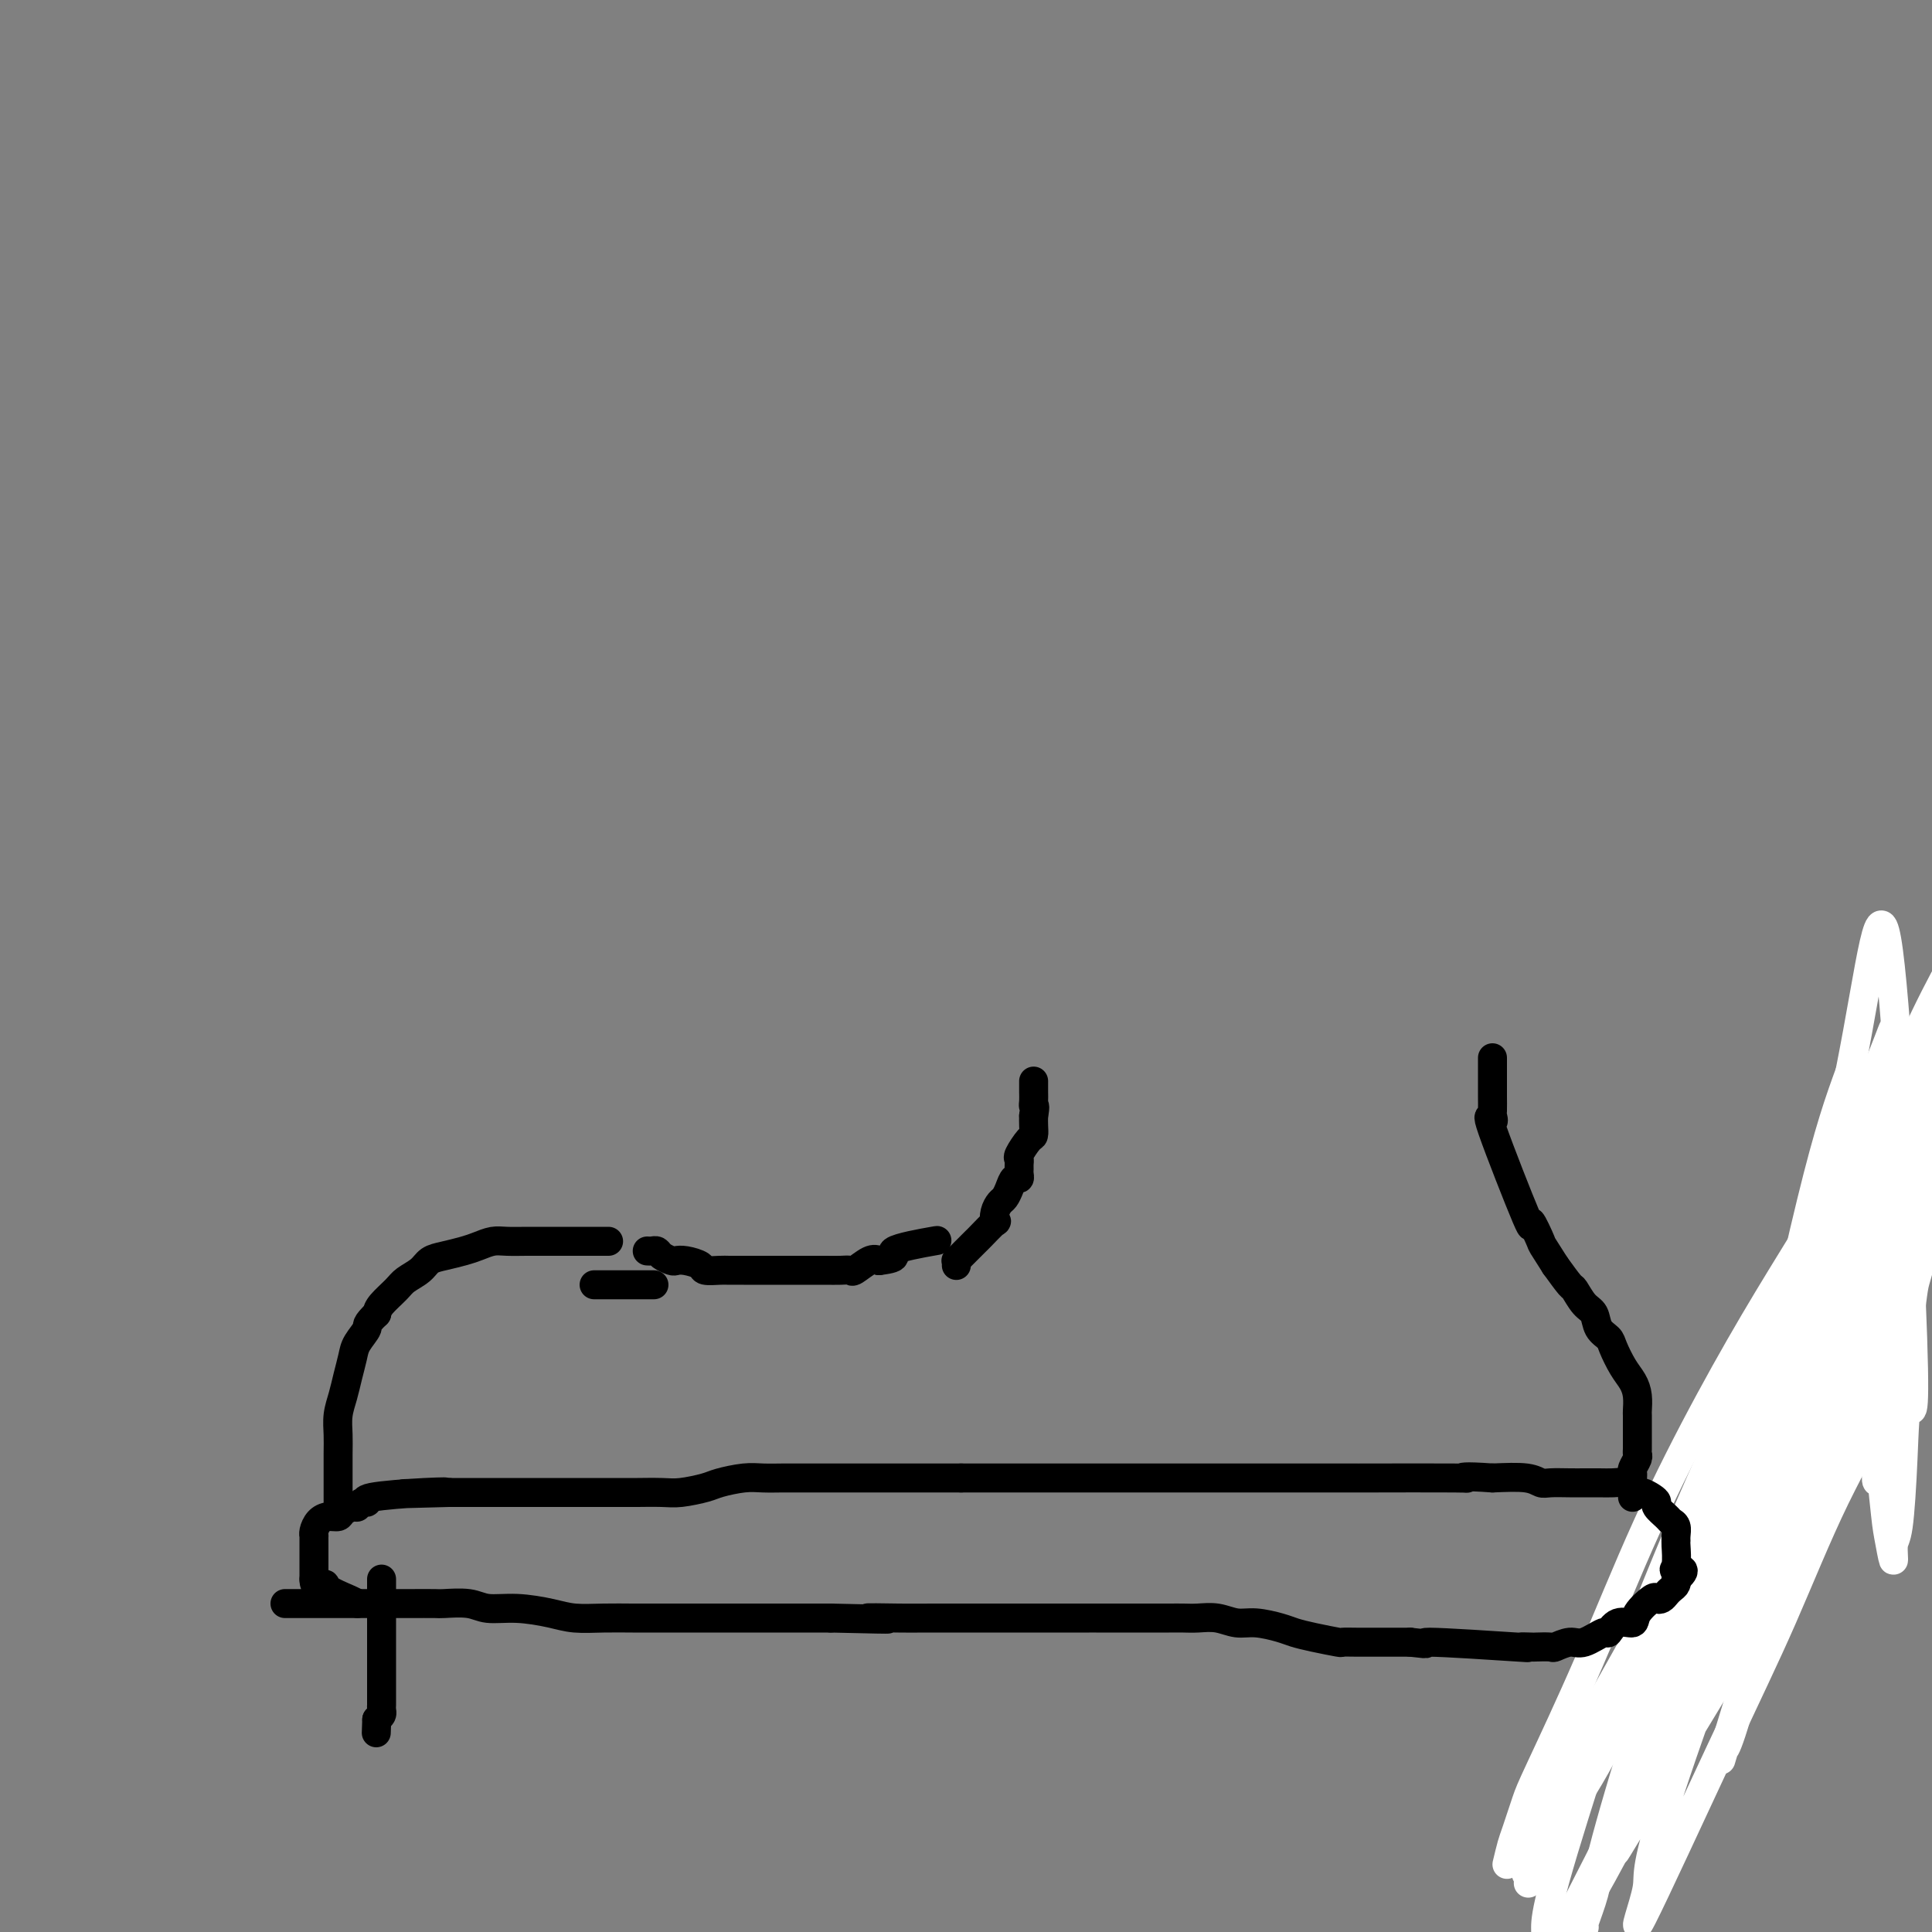 <svg viewBox='0 0 400 400' version='1.1' xmlns='http://www.w3.org/2000/svg' xmlns:xlink='http://www.w3.org/1999/xlink'><rect x="0" y="0" width="400" height="400" fill="#808080" stroke="none"/><g fill='none' stroke='#000000' stroke-width='6' stroke-linecap='round' stroke-linejoin='round'><path d='M337,376c1.273,-2.987 2.545,-5.974 0,-1c-2.545,4.974 -8.909,17.911 0,-4c8.909,-21.911 33.091,-78.668 48,-111c14.909,-32.332 20.545,-40.238 23,-44c2.455,-3.762 1.727,-3.381 1,-3'/><path d='M409,213c3.714,-8.119 1.000,-4.917 0,-4c-1.000,0.917 -0.286,-0.452 0,-1c0.286,-0.548 0.143,-0.274 0,0'/></g>
<g fill='none' stroke='#FFFFFF' stroke-width='6' stroke-linecap='round' stroke-linejoin='round'><path d='M316,388c0.077,-1.164 0.154,-2.327 0,-2c-0.154,0.327 -0.540,2.145 1,-2c1.540,-4.145 5.006,-14.252 7,-19c1.994,-4.748 2.515,-4.136 6,-10c3.485,-5.864 9.935,-18.204 16,-27c6.065,-8.796 11.744,-14.048 14,-16c2.256,-1.952 1.088,-0.604 1,-1c-0.088,-0.396 0.903,-2.537 0,1c-0.903,3.537 -3.700,12.753 -8,24c-4.300,11.247 -10.104,24.526 -15,35c-4.896,10.474 -8.883,18.145 -14,28c-5.117,9.855 -11.365,21.896 -10,20c1.365,-1.896 10.344,-17.728 15,-26c4.656,-8.272 4.991,-8.983 9,-17c4.009,-8.017 11.692,-23.338 18,-35c6.308,-11.662 11.240,-19.664 15,-26c3.760,-6.336 6.348,-11.008 8,-14c1.652,-2.992 2.368,-4.306 3,-5c0.632,-0.694 1.181,-0.770 1,0c-0.181,0.770 -1.090,2.385 -2,4'/><path d='M381,300c-3.268,6.332 -10.938,20.161 -17,31c-6.062,10.839 -10.515,18.689 -14,25c-3.485,6.311 -6.003,11.082 -10,18c-3.997,6.918 -9.474,15.982 -1,2c8.474,-13.982 30.900,-51.008 40,-66c9.100,-14.992 4.876,-7.948 1,0c-3.876,7.948 -7.403,16.800 -11,25c-3.597,8.200 -7.265,15.749 -13,28c-5.735,12.251 -13.536,29.203 -16,34c-2.464,4.797 0.408,-2.563 1,-6c0.592,-3.437 -1.095,-2.951 6,-24c7.095,-21.049 22.974,-63.632 29,-79c6.026,-15.368 2.199,-3.522 1,0c-1.199,3.522 0.229,-1.279 -2,3c-2.229,4.279 -8.114,17.640 -14,31'/><path d='M361,322c-3.783,8.522 -5.741,12.828 -11,25c-5.259,12.172 -13.820,32.211 -8,19c5.820,-13.211 26.020,-59.673 32,-75c5.980,-15.327 -2.261,0.479 -8,11c-5.739,10.521 -8.978,15.755 -15,25c-6.022,9.245 -14.828,22.501 -20,31c-5.172,8.499 -6.711,12.239 -6,11c0.711,-1.239 3.671,-7.459 5,-10c1.329,-2.541 1.027,-1.402 5,-8c3.973,-6.598 12.219,-20.933 17,-29c4.781,-8.067 6.095,-9.868 7,-12c0.905,-2.132 1.400,-4.596 2,-5c0.600,-0.404 1.305,1.253 0,4c-1.305,2.747 -4.621,6.586 -9,14c-4.379,7.414 -9.823,18.404 -13,25c-3.177,6.596 -4.089,8.798 -5,11'/><path d='M334,359c-5.776,10.996 -6.717,11.488 -11,19c-4.283,7.512 -11.908,22.046 -1,1c10.908,-21.046 40.349,-77.672 52,-100c11.651,-22.328 5.511,-10.359 4,-7c-1.511,3.359 1.605,-1.894 3,-4c1.395,-2.106 1.068,-1.067 2,-2c0.932,-0.933 3.123,-3.838 4,-5c0.877,-1.162 0.438,-0.581 0,0'/><path d='M312,386c0.362,-1.511 0.724,-3.022 1,-4c0.276,-0.978 0.465,-1.423 1,-3c0.535,-1.577 1.415,-4.284 2,-6c0.585,-1.716 0.876,-2.440 3,-7c2.124,-4.560 6.082,-12.957 10,-22c3.918,-9.043 7.797,-18.733 12,-28c4.203,-9.267 8.731,-18.112 13,-26c4.269,-7.888 8.279,-14.818 12,-21c3.721,-6.182 7.152,-11.615 11,-18c3.848,-6.385 8.114,-13.722 11,-18c2.886,-4.278 4.392,-5.498 6,-7c1.608,-1.502 3.316,-3.286 4,-4c0.684,-0.714 0.342,-0.357 0,0'/><path d='M328,399c-0.209,0.140 -0.419,0.280 0,-1c0.419,-1.280 1.466,-3.979 2,-6c0.534,-2.021 0.555,-3.364 2,-9c1.445,-5.636 4.312,-15.564 8,-27c3.688,-11.436 8.195,-24.380 13,-37c4.805,-12.620 9.909,-24.917 13,-32c3.091,-7.083 4.169,-8.954 7,-15c2.831,-6.046 7.414,-16.269 11,-23c3.586,-6.731 6.174,-9.969 9,-14c2.826,-4.031 5.892,-8.854 7,-11c1.108,-2.146 0.260,-1.616 1,-3c0.740,-1.384 3.069,-4.681 4,-6c0.931,-1.319 0.466,-0.659 0,0'/><path d='M320,400c-0.006,-0.007 -0.013,-0.015 0,-1c0.013,-0.985 0.044,-2.948 2,-10c1.956,-7.052 5.835,-19.194 8,-26c2.165,-6.806 2.615,-8.277 6,-17c3.385,-8.723 9.706,-24.698 16,-39c6.294,-14.302 12.562,-26.931 16,-34c3.438,-7.069 4.046,-8.578 7,-14c2.954,-5.422 8.252,-14.757 13,-22c4.748,-7.243 8.944,-12.394 11,-15c2.056,-2.606 1.971,-2.668 4,-5c2.029,-2.332 6.173,-6.934 8,-9c1.827,-2.066 1.338,-1.595 3,-3c1.662,-1.405 5.475,-4.687 7,-6c1.525,-1.313 0.763,-0.656 0,0'/><path d='M354,331c0.238,-0.778 0.476,-1.555 1,-4c0.524,-2.445 1.334,-6.556 3,-13c1.666,-6.444 4.188,-15.221 8,-26c3.812,-10.779 8.914,-23.559 12,-31c3.086,-7.441 4.158,-9.545 7,-16c2.842,-6.455 7.456,-17.263 11,-25c3.544,-7.737 6.017,-12.402 8,-16c1.983,-3.598 3.475,-6.129 5,-8c1.525,-1.871 3.084,-3.084 4,-4c0.916,-0.916 1.188,-1.537 1,-1c-0.188,0.537 -0.836,2.230 -1,3c-0.164,0.770 0.156,0.615 -1,4c-1.156,3.385 -3.789,10.308 -7,18c-3.211,7.692 -7.002,16.153 -12,29c-4.998,12.847 -11.203,30.081 -14,38c-2.797,7.919 -2.185,6.524 -5,15c-2.815,8.476 -9.057,26.822 -12,36c-2.943,9.178 -2.586,9.186 -3,11c-0.414,1.814 -1.598,5.433 -2,7c-0.402,1.567 -0.020,1.082 0,1c0.020,-0.082 -0.321,0.241 0,-2c0.321,-2.241 1.302,-7.044 2,-13c0.698,-5.956 1.111,-13.065 4,-29c2.889,-15.935 8.254,-40.696 12,-56c3.746,-15.304 5.873,-21.152 8,-27'/><path d='M383,222c4.590,-23.163 6.064,-39.569 8,-25c1.936,14.569 4.333,60.114 5,80c0.667,19.886 -0.395,14.115 -1,14c-0.605,-0.115 -0.754,5.427 -1,11c-0.246,5.573 -0.589,11.175 -1,14c-0.411,2.825 -0.888,2.871 -1,4c-0.112,1.129 0.142,3.339 0,3c-0.142,-0.339 -0.680,-3.229 -1,-5c-0.320,-1.771 -0.423,-2.424 -1,-8c-0.577,-5.576 -1.629,-16.074 -2,-22c-0.371,-5.926 -0.061,-7.280 0,-13c0.061,-5.720 -0.128,-15.808 0,-23c0.128,-7.192 0.574,-11.490 1,-15c0.426,-3.510 0.832,-6.234 1,-8c0.168,-1.766 0.098,-2.575 0,-3c-0.098,-0.425 -0.222,-0.467 0,0c0.222,0.467 0.791,1.443 1,5c0.209,3.557 0.057,9.696 0,17c-0.057,7.304 -0.018,15.775 0,23c0.018,7.225 0.015,13.205 0,18c-0.015,4.795 -0.043,8.406 0,11c0.043,2.594 0.155,4.170 0,4c-0.155,-0.170 -0.578,-2.085 -1,-4'/><path d='M390,300c-0.773,-2.759 -2.207,-7.656 -3,-21c-0.793,-13.344 -0.946,-35.133 -1,-43c-0.054,-7.867 -0.008,-1.810 0,1c0.008,2.810 -0.021,2.375 0,6c0.021,3.625 0.093,11.312 0,16c-0.093,4.688 -0.350,6.378 -1,11c-0.650,4.622 -1.691,12.175 -2,18c-0.309,5.825 0.116,9.923 0,12c-0.116,2.077 -0.771,2.134 -1,3c-0.229,0.866 -0.032,2.540 0,2c0.032,-0.540 -0.100,-3.294 0,-5c0.100,-1.706 0.432,-2.366 1,-8c0.568,-5.634 1.371,-16.244 2,-22c0.629,-5.756 1.083,-6.657 2,-12c0.917,-5.343 2.297,-15.128 3,-22c0.703,-6.872 0.728,-10.833 1,-14c0.272,-3.167 0.790,-5.541 1,-7c0.210,-1.459 0.111,-2.001 0,-2c-0.111,0.001 -0.234,0.547 -2,5c-1.766,4.453 -5.174,12.812 -7,18c-1.826,5.188 -2.068,7.204 -4,15c-1.932,7.796 -5.552,21.370 -8,31c-2.448,9.630 -3.724,15.315 -5,21'/><path d='M366,303c-4.193,15.956 -6.174,22.346 -2,13c4.174,-9.346 14.505,-34.428 19,-46c4.495,-11.572 3.156,-9.633 4,-13c0.844,-3.367 3.872,-12.041 6,-18c2.128,-5.959 3.356,-9.203 4,-11c0.644,-1.797 0.704,-2.148 1,-3c0.296,-0.852 0.829,-2.207 1,-3c0.171,-0.793 -0.018,-1.024 0,-1c0.018,0.024 0.244,0.304 0,1c-0.244,0.696 -0.958,1.806 -2,6c-1.042,4.194 -2.414,11.470 -4,20c-1.586,8.530 -3.388,18.314 -5,26c-1.612,7.686 -3.035,13.273 -4,18c-0.965,4.727 -1.471,8.594 -2,11c-0.529,2.406 -1.080,3.351 -1,3c0.080,-0.351 0.793,-1.998 1,-3c0.207,-1.002 -0.090,-1.360 1,-5c1.090,-3.640 3.568,-10.561 6,-18c2.432,-7.439 4.820,-15.395 6,-20c1.180,-4.605 1.153,-5.858 2,-9c0.847,-3.142 2.567,-8.172 4,-12c1.433,-3.828 2.578,-6.454 3,-8c0.422,-1.546 0.121,-2.013 0,-2c-0.121,0.013 -0.060,0.507 0,1'/><path d='M404,230c2.576,-6.331 -2.485,15.842 -5,26c-2.515,10.158 -2.485,8.301 -3,12c-0.515,3.699 -1.576,12.955 -3,21c-1.424,8.045 -3.210,14.879 -4,17c-0.790,2.121 -0.585,-0.472 0,-7c0.585,-6.528 1.550,-16.990 2,-24c0.450,-7.010 0.386,-10.566 1,-14c0.614,-3.434 1.906,-6.746 3,-13c1.094,-6.254 1.989,-15.449 3,-22c1.011,-6.551 2.136,-10.456 3,-13c0.864,-2.544 1.467,-3.727 2,-5c0.533,-1.273 0.997,-2.637 1,-3c0.003,-0.363 -0.454,0.276 -2,6c-1.546,5.724 -4.182,16.535 -6,23c-1.818,6.465 -2.817,8.585 -6,19c-3.183,10.415 -8.550,29.124 -13,44c-4.450,14.876 -7.984,25.919 -11,36c-3.016,10.081 -5.512,19.200 -7,24c-1.488,4.800 -1.966,5.282 -2,5c-0.034,-0.282 0.375,-1.327 0,0c-0.375,1.327 -1.533,5.026 0,0c1.533,-5.026 5.759,-18.776 8,-26c2.241,-7.224 2.497,-7.921 4,-13c1.503,-5.079 4.251,-14.539 7,-24'/><path d='M376,299c4.709,-14.327 6.982,-18.644 7,-20c0.018,-1.356 -2.220,0.250 0,-4c2.220,-4.250 8.896,-14.356 1,-1c-7.896,13.356 -30.365,50.175 -39,65c-8.635,14.825 -3.436,7.655 -2,6c1.436,-1.655 -0.892,2.203 -2,4c-1.108,1.797 -0.996,1.532 -1,2c-0.004,0.468 -0.123,1.670 0,2c0.123,0.330 0.486,-0.210 2,-4c1.514,-3.790 4.177,-10.829 6,-15c1.823,-4.171 2.806,-5.473 6,-13c3.194,-7.527 8.598,-21.280 13,-33c4.402,-11.720 7.803,-21.408 11,-29c3.197,-7.592 6.192,-13.089 8,-17c1.808,-3.911 2.430,-6.235 3,-8c0.570,-1.765 1.088,-2.972 1,-3c-0.088,-0.028 -0.783,1.124 -4,7c-3.217,5.876 -8.955,16.475 -12,23c-3.045,6.525 -3.398,8.975 -7,17c-3.602,8.025 -10.455,21.626 -15,32c-4.545,10.374 -6.784,17.523 -8,21c-1.216,3.477 -1.408,3.282 -2,5c-0.592,1.718 -1.582,5.347 -2,7c-0.418,1.653 -0.262,1.329 0,1c0.262,-0.329 0.631,-0.665 1,-1'/><path d='M341,343c1.313,-0.627 10.094,-18.693 13,-24c2.906,-5.307 -0.063,2.145 8,-14c8.063,-16.145 27.159,-55.888 34,-70c6.841,-14.112 1.427,-2.594 -1,2c-2.427,4.594 -1.868,2.266 -4,6c-2.132,3.734 -6.957,13.532 -13,25c-6.043,11.468 -13.305,24.605 -17,32c-3.695,7.395 -3.824,9.048 -6,14c-2.176,4.952 -6.398,13.204 -8,17c-1.602,3.796 -0.585,3.137 -1,5c-0.415,1.863 -2.261,6.246 -3,8c-0.739,1.754 -0.369,0.877 0,0'/></g>
<g fill='none' stroke='#000000' stroke-width='6' stroke-linecap='round' stroke-linejoin='round'><path d='M59,332c0.215,-0.000 0.430,-0.000 1,0c0.570,0.000 1.496,0.000 2,0c0.504,-0.000 0.585,-0.000 1,0c0.415,0.000 1.165,0.000 2,0c0.835,-0.000 1.755,-0.000 3,0c1.245,0.000 2.817,0.000 5,0c2.183,-0.000 4.979,-0.001 7,0c2.021,0.001 3.266,0.004 5,0c1.734,-0.004 3.956,-0.016 5,0c1.044,0.016 0.912,0.060 2,0c1.088,-0.060 3.398,-0.222 5,0c1.602,0.222 2.496,0.830 4,1c1.504,0.170 3.620,-0.098 6,0c2.380,0.098 5.026,0.562 7,1c1.974,0.438 3.277,0.849 5,1c1.723,0.151 3.866,0.040 6,0c2.134,-0.040 4.258,-0.011 6,0c1.742,0.011 3.101,0.003 5,0c1.899,-0.003 4.338,-0.001 7,0c2.662,0.001 5.549,0.000 9,0c3.451,-0.000 7.468,-0.000 10,0c2.532,0.000 3.581,0.000 5,0c1.419,-0.000 3.210,-0.000 5,0'/><path d='M172,335c18.939,0.464 9.786,0.124 8,0c-1.786,-0.124 3.795,-0.033 6,0c2.205,0.033 1.033,0.009 8,0c6.967,-0.009 22.073,-0.002 28,0c5.927,0.002 2.674,0.001 2,0c-0.674,-0.001 1.229,-0.000 3,0c1.771,0.000 3.408,-0.000 5,0c1.592,0.000 3.139,0.000 4,0c0.861,-0.000 1.038,-0.001 2,0c0.962,0.001 2.711,0.004 4,0c1.289,-0.004 2.118,-0.016 3,0c0.882,0.016 1.818,0.060 3,0c1.182,-0.060 2.609,-0.223 4,0c1.391,0.223 2.747,0.833 4,1c1.253,0.167 2.403,-0.109 4,0c1.597,0.109 3.641,0.604 5,1c1.359,0.396 2.032,0.695 3,1c0.968,0.305 2.230,0.618 4,1c1.770,0.382 4.048,0.834 5,1c0.952,0.166 0.578,0.044 1,0c0.422,-0.044 1.639,-0.012 3,0c1.361,0.012 2.866,0.003 4,0c1.134,-0.003 1.895,-0.001 3,0c1.105,0.001 2.552,0.000 4,0'/><path d='M292,340c6.009,0.713 1.033,-0.005 4,0c2.967,0.005 13.878,0.733 18,1c4.122,0.267 1.456,0.073 1,0c-0.456,-0.073 1.299,-0.024 2,0c0.701,0.024 0.349,0.023 1,0c0.651,-0.023 2.304,-0.067 3,0c0.696,0.067 0.434,0.244 1,0c0.566,-0.244 1.960,-0.911 3,-1c1.040,-0.089 1.726,0.398 3,0c1.274,-0.398 3.137,-1.680 4,-2c0.863,-0.320 0.725,0.324 1,0c0.275,-0.324 0.963,-1.614 2,-2c1.037,-0.386 2.425,0.132 3,0c0.575,-0.132 0.339,-0.914 1,-2c0.661,-1.086 2.218,-2.476 3,-3c0.782,-0.524 0.788,-0.182 1,0c0.212,0.182 0.631,0.203 1,0c0.369,-0.203 0.687,-0.629 1,-1c0.313,-0.371 0.620,-0.687 1,-1c0.380,-0.313 0.833,-0.623 1,-1c0.167,-0.377 0.048,-0.822 0,-1c-0.048,-0.178 -0.024,-0.089 0,0'/><path d='M347,327c2.939,-2.465 0.787,-2.127 0,-2c-0.787,0.127 -0.210,0.041 0,-1c0.210,-1.041 0.053,-3.039 0,-4c-0.053,-0.961 -0.002,-0.886 0,-1c0.002,-0.114 -0.046,-0.415 0,-1c0.046,-0.585 0.185,-1.452 0,-2c-0.185,-0.548 -0.692,-0.776 -1,-1c-0.308,-0.224 -0.415,-0.442 -1,-1c-0.585,-0.558 -1.649,-1.455 -2,-2c-0.351,-0.545 0.009,-0.737 0,-1c-0.009,-0.263 -0.387,-0.596 -1,-1c-0.613,-0.404 -1.462,-0.879 -2,-1c-0.538,-0.121 -0.766,0.111 -1,0c-0.234,-0.111 -0.475,-0.566 -1,-1c-0.525,-0.434 -1.336,-0.848 -2,-1c-0.664,-0.152 -1.183,-0.041 -2,0c-0.817,0.041 -1.934,0.012 -3,0c-1.066,-0.012 -2.081,-0.007 -3,0c-0.919,0.007 -1.741,0.016 -3,0c-1.259,-0.016 -2.956,-0.056 -4,0c-1.044,0.056 -1.435,0.207 -2,0c-0.565,-0.207 -1.304,-0.774 -3,-1c-1.696,-0.226 -4.348,-0.113 -7,0'/><path d='M309,306c-6.297,-0.464 -6.540,-0.124 -6,0c0.540,0.124 1.864,0.033 -2,0c-3.864,-0.033 -12.914,-0.009 -17,0c-4.086,0.009 -3.207,0.002 -3,0c0.207,-0.002 -0.257,-0.001 -1,0c-0.743,0.001 -1.766,0.000 -3,0c-1.234,-0.000 -2.680,-0.000 -4,0c-1.320,0.000 -2.513,0.000 -4,0c-1.487,-0.000 -3.269,-0.000 -5,0c-1.731,0.000 -3.413,0.000 -5,0c-1.587,-0.000 -3.080,-0.000 -4,0c-0.920,0.000 -1.267,0.000 -3,0c-1.733,-0.000 -4.851,-0.000 -7,0c-2.149,0.000 -3.330,0.000 -4,0c-0.670,-0.000 -0.829,-0.000 -2,0c-1.171,0.000 -3.355,0.000 -5,0c-1.645,-0.000 -2.750,-0.000 -4,0c-1.250,0.000 -2.644,0.000 -4,0c-1.356,-0.000 -2.672,-0.000 -4,0c-1.328,0.000 -2.666,0.000 -4,0c-1.334,-0.000 -2.664,-0.000 -4,0c-1.336,0.000 -2.678,0.000 -4,0c-1.322,-0.000 -2.625,-0.000 -4,0c-1.375,0.000 -2.821,0.000 -4,0c-1.179,0.000 -2.089,0.000 -3,0'/><path d='M199,306c-17.023,-0.000 -4.580,-0.000 -6,0c-1.420,0.000 -16.704,0.000 -23,0c-6.296,-0.000 -3.603,-0.001 -3,0c0.603,0.001 -0.885,0.003 -2,0c-1.115,-0.003 -1.857,-0.012 -3,0c-1.143,0.012 -2.686,0.046 -4,0c-1.314,-0.046 -2.397,-0.170 -4,0c-1.603,0.170 -3.726,0.634 -5,1c-1.274,0.366 -1.700,0.634 -3,1c-1.300,0.366 -3.475,0.830 -5,1c-1.525,0.170 -2.399,0.046 -4,0c-1.601,-0.046 -3.930,-0.012 -5,0c-1.070,0.012 -0.880,0.003 -2,0c-1.120,-0.003 -3.549,-0.001 -5,0c-1.451,0.001 -1.924,0.000 -3,0c-1.076,-0.000 -2.755,-0.000 -4,0c-1.245,0.000 -2.055,0.000 -3,0c-0.945,-0.000 -2.025,-0.000 -3,0c-0.975,0.000 -1.846,0.000 -3,0c-1.154,-0.000 -2.591,-0.000 -4,0c-1.409,0.000 -2.790,0.000 -4,0c-1.210,-0.000 -2.249,-0.000 -3,0c-0.751,0.000 -1.215,0.000 -2,0c-0.785,-0.000 -1.893,-0.000 -3,0'/><path d='M93,309c-17.132,0.476 -6.961,0.165 -3,0c3.961,-0.165 1.713,-0.184 -2,0c-3.713,0.184 -8.892,0.570 -11,1c-2.108,0.430 -1.146,0.902 -1,1c0.146,0.098 -0.523,-0.180 -1,0c-0.477,0.180 -0.760,0.818 -1,1c-0.240,0.182 -0.435,-0.093 -1,0c-0.565,0.093 -1.500,0.553 -2,1c-0.500,0.447 -0.565,0.880 -1,1c-0.435,0.120 -1.241,-0.074 -2,0c-0.759,0.074 -1.471,0.415 -2,1c-0.529,0.585 -0.874,1.414 -1,2c-0.126,0.586 -0.034,0.931 0,1c0.034,0.069 0.009,-0.136 0,0c-0.009,0.136 -0.002,0.615 0,1c0.002,0.385 0.001,0.677 0,1c-0.001,0.323 -0.000,0.678 0,1c0.000,0.322 0.000,0.611 0,1c-0.000,0.389 -0.000,0.878 0,1c0.000,0.122 0.000,-0.122 0,0c-0.000,0.122 -0.000,0.610 0,1c0.000,0.390 0.000,0.682 0,1c-0.000,0.318 -0.000,0.662 0,1c0.000,0.338 0.000,0.669 0,1'/><path d='M65,327c-0.015,2.205 1.446,1.218 2,1c0.554,-0.218 0.200,0.333 1,1c0.800,0.667 2.754,1.449 4,2c1.246,0.551 1.785,0.872 2,1c0.215,0.128 0.108,0.064 0,0'/><path d='M126,257c-0.324,-0.000 -0.648,-0.000 -1,0c-0.352,0.000 -0.731,0.000 -1,0c-0.269,-0.000 -0.427,-0.000 -1,0c-0.573,0.000 -1.560,0.000 -2,0c-0.440,-0.000 -0.332,-0.000 -1,0c-0.668,0.000 -2.111,0.000 -3,0c-0.889,-0.000 -1.224,-0.001 -2,0c-0.776,0.001 -1.993,0.003 -3,0c-1.007,-0.003 -1.805,-0.012 -3,0c-1.195,0.012 -2.788,0.045 -4,0c-1.212,-0.045 -2.044,-0.168 -3,0c-0.956,0.168 -2.037,0.625 -3,1c-0.963,0.375 -1.809,0.667 -3,1c-1.191,0.333 -2.726,0.707 -4,1c-1.274,0.293 -2.285,0.505 -3,1c-0.715,0.495 -1.134,1.274 -2,2c-0.866,0.726 -2.181,1.401 -3,2c-0.819,0.599 -1.144,1.123 -2,2c-0.856,0.877 -2.245,2.108 -3,3c-0.755,0.892 -0.878,1.446 -1,2'/><path d='M78,272c-2.510,2.389 -1.786,2.361 -2,3c-0.214,0.639 -1.368,1.945 -2,3c-0.632,1.055 -0.744,1.861 -1,3c-0.256,1.139 -0.657,2.613 -1,4c-0.343,1.387 -0.628,2.687 -1,4c-0.372,1.313 -0.832,2.639 -1,4c-0.168,1.361 -0.045,2.758 0,4c0.045,1.242 0.012,2.330 0,4c-0.012,1.670 -0.003,3.922 0,5c0.003,1.078 0.001,0.983 0,2c-0.001,1.017 -0.000,3.148 0,4c0.000,0.852 0.000,0.426 0,0'/><path d='M134,259c0.325,0.022 0.650,0.045 1,0c0.350,-0.045 0.725,-0.156 1,0c0.275,0.156 0.449,0.581 1,1c0.551,0.419 1.480,0.834 2,1c0.520,0.166 0.633,0.083 1,0c0.367,-0.083 0.990,-0.166 2,0c1.010,0.166 2.409,0.580 3,1c0.591,0.420 0.374,0.845 1,1c0.626,0.155 2.096,0.042 3,0c0.904,-0.042 1.241,-0.011 2,0c0.759,0.011 1.940,0.003 3,0c1.060,-0.003 1.999,-0.001 3,0c1.001,0.001 2.063,0.000 3,0c0.937,-0.000 1.749,0.000 3,0c1.251,-0.000 2.941,-0.001 4,0c1.059,0.001 1.486,0.002 2,0c0.514,-0.002 1.114,-0.008 2,0c0.886,0.008 2.058,0.030 3,0c0.942,-0.030 1.655,-0.111 2,0c0.345,0.111 0.324,0.415 1,0c0.676,-0.415 2.050,-1.547 3,-2c0.950,-0.453 1.475,-0.226 2,0'/><path d='M182,261c5.300,-0.641 2.049,-1.244 3,-2c0.951,-0.756 6.102,-1.665 8,-2c1.898,-0.335 0.542,-0.096 0,0c-0.542,0.096 -0.271,0.048 0,0'/><path d='M123,266c0.346,0.000 0.692,0.000 1,0c0.308,0.000 0.577,0.000 1,0c0.423,0.000 1.000,0.000 2,0c1.000,0.000 2.423,0.000 4,0c1.577,0.000 3.308,0.000 4,0c0.692,0.000 0.346,0.000 0,0'/><path d='M198,262c0.026,-0.449 0.053,-0.898 0,-1c-0.053,-0.102 -0.185,0.144 0,0c0.185,-0.144 0.688,-0.677 1,-1c0.312,-0.323 0.434,-0.435 1,-1c0.566,-0.565 1.577,-1.583 2,-2c0.423,-0.417 0.260,-0.234 1,-1c0.740,-0.766 2.383,-2.481 3,-3c0.617,-0.519 0.207,0.157 0,0c-0.207,-0.157 -0.210,-1.146 0,-2c0.210,-0.854 0.635,-1.573 1,-2c0.365,-0.427 0.672,-0.562 1,-1c0.328,-0.438 0.676,-1.178 1,-2c0.324,-0.822 0.623,-1.726 1,-2c0.377,-0.274 0.834,0.081 1,0c0.166,-0.081 0.043,-0.597 0,-1c-0.043,-0.403 -0.005,-0.693 0,-1c0.005,-0.307 -0.023,-0.631 0,-1c0.023,-0.369 0.097,-0.784 0,-1c-0.097,-0.216 -0.366,-0.232 0,-1c0.366,-0.768 1.366,-2.288 2,-3c0.634,-0.712 0.901,-0.615 1,-1c0.099,-0.385 0.028,-1.253 0,-2c-0.028,-0.747 -0.014,-1.374 0,-2'/><path d='M214,231c0.464,-2.427 0.124,-1.996 0,-2c-0.124,-0.004 -0.033,-0.444 0,-1c0.033,-0.556 0.009,-1.226 0,-2c-0.009,-0.774 -0.003,-1.650 0,-2c0.003,-0.350 0.001,-0.175 0,0'/><path d='M338,310c-0.001,-0.363 -0.001,-0.726 0,-1c0.001,-0.274 0.004,-0.458 0,-1c-0.004,-0.542 -0.015,-1.441 0,-2c0.015,-0.559 0.057,-0.779 0,-1c-0.057,-0.221 -0.211,-0.443 0,-1c0.211,-0.557 0.789,-1.449 1,-2c0.211,-0.551 0.057,-0.762 0,-1c-0.057,-0.238 -0.015,-0.502 0,-1c0.015,-0.498 0.004,-1.231 0,-2c-0.004,-0.769 -0.000,-1.574 0,-2c0.000,-0.426 -0.002,-0.473 0,-1c0.002,-0.527 0.009,-1.532 0,-2c-0.009,-0.468 -0.034,-0.398 0,-1c0.034,-0.602 0.126,-1.877 0,-3c-0.126,-1.123 -0.472,-2.096 -1,-3c-0.528,-0.904 -1.240,-1.741 -2,-3c-0.760,-1.259 -1.568,-2.941 -2,-4c-0.432,-1.059 -0.487,-1.496 -1,-2c-0.513,-0.504 -1.484,-1.074 -2,-2c-0.516,-0.926 -0.578,-2.207 -1,-3c-0.422,-0.793 -1.206,-1.099 -2,-2c-0.794,-0.901 -1.598,-2.396 -2,-3c-0.402,-0.604 -0.400,-0.315 -1,-1c-0.600,-0.685 -1.800,-2.342 -3,-4'/><path d='M322,262c-3.174,-5.007 -2.608,-4.023 -3,-5c-0.392,-0.977 -1.741,-3.915 -2,-4c-0.259,-0.085 0.572,2.684 -1,-1c-1.572,-3.684 -5.545,-13.821 -7,-18c-1.455,-4.179 -0.390,-2.400 0,-2c0.390,0.400 0.104,-0.578 0,-1c-0.104,-0.422 -0.028,-0.287 0,-1c0.028,-0.713 0.007,-2.275 0,-3c-0.007,-0.725 -0.002,-0.615 0,-1c0.002,-0.385 0.001,-1.266 0,-2c-0.001,-0.734 -0.000,-1.320 0,-2c0.000,-0.680 0.000,-1.452 0,-2c-0.000,-0.548 -0.000,-0.871 0,-1c0.000,-0.129 0.000,-0.065 0,0'/><path d='M79,327c-0.000,-0.057 -0.000,-0.115 0,0c0.000,0.115 0.000,0.401 0,1c-0.000,0.599 -0.000,1.511 0,2c0.000,0.489 0.000,0.554 0,1c-0.000,0.446 -0.000,1.274 0,2c0.000,0.726 0.000,1.349 0,2c-0.000,0.651 -0.000,1.330 0,2c0.000,0.670 0.000,1.330 0,2c-0.000,0.670 -0.000,1.349 0,2c0.000,0.651 0.000,1.275 0,2c-0.000,0.725 -0.000,1.553 0,2c0.000,0.447 0.000,0.515 0,1c-0.000,0.485 -0.000,1.387 0,2c0.000,0.613 0.000,0.938 0,1c-0.000,0.062 -0.000,-0.137 0,0c0.000,0.137 0.000,0.610 0,1c-0.000,0.390 -0.000,0.696 0,1c0.000,0.304 0.001,0.606 0,1c-0.001,0.394 -0.003,0.879 0,1c0.003,0.121 0.011,-0.122 0,0c-0.011,0.122 -0.041,0.610 0,1c0.041,0.390 0.155,0.683 0,1c-0.155,0.317 -0.577,0.659 -1,1'/><path d='M78,356c-0.167,4.833 -0.083,2.417 0,0'/></g>
</svg>